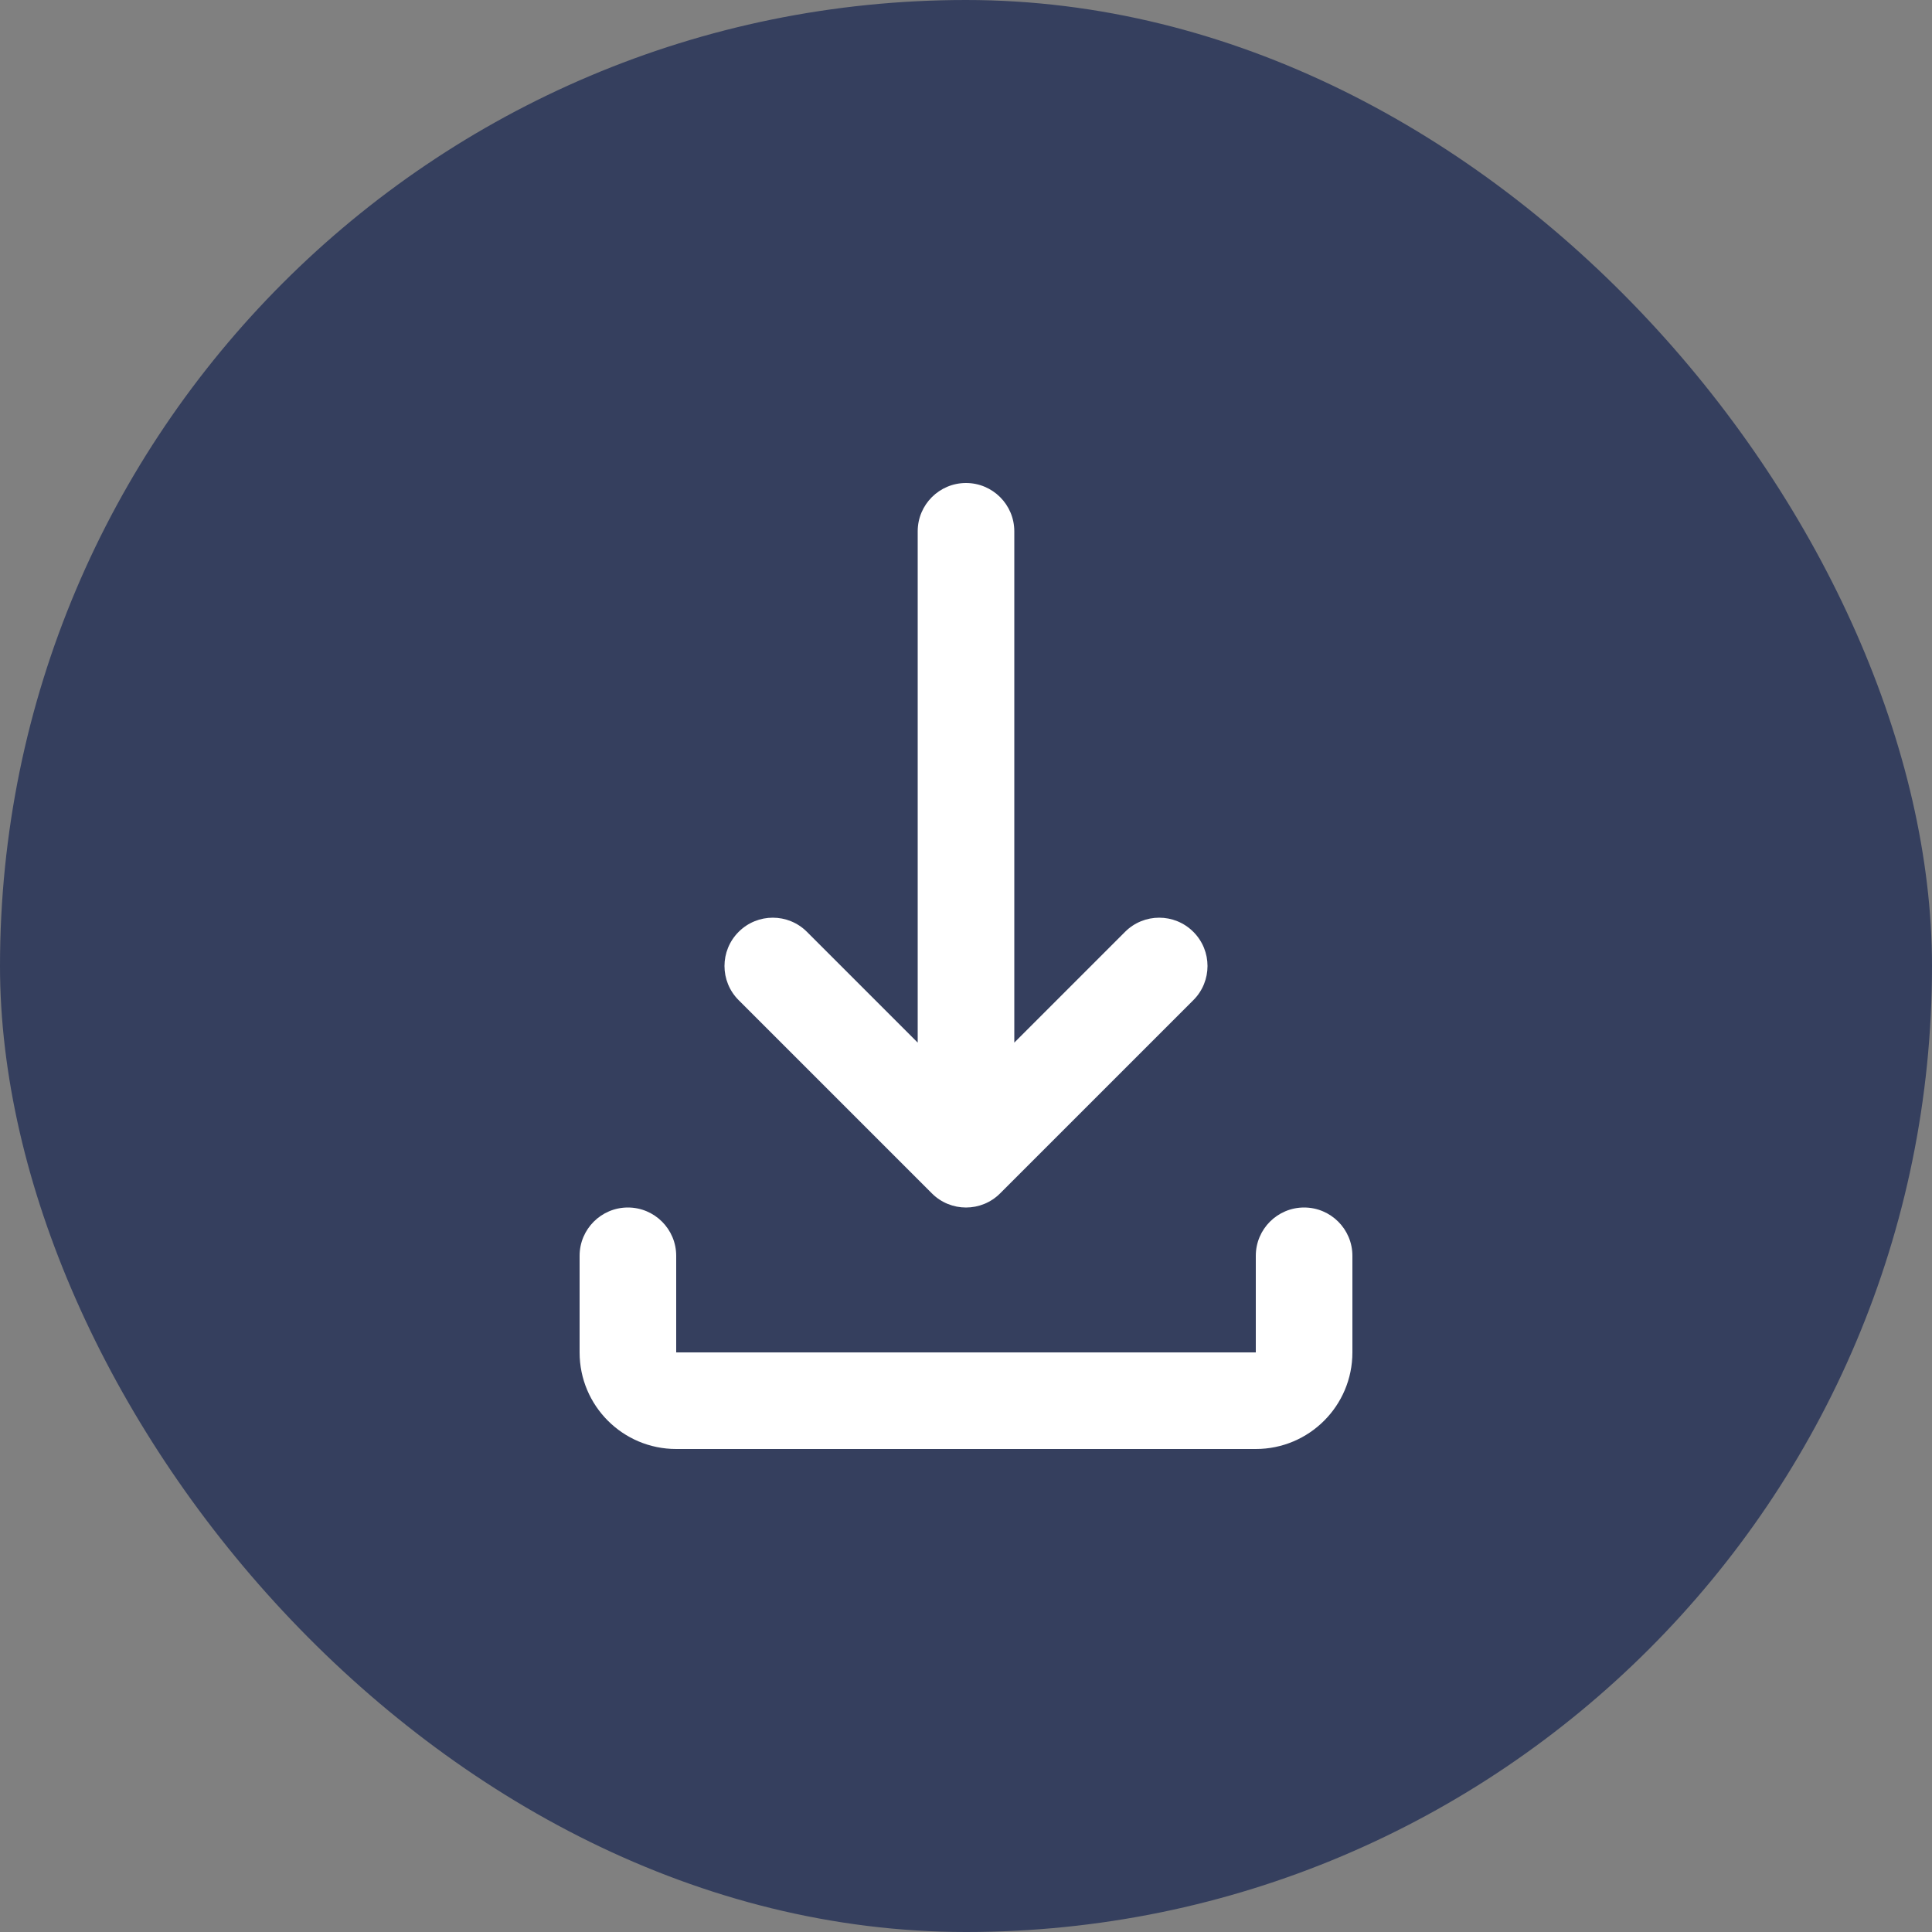 <svg width="40" height="40" viewBox="0 0 40 40" fill="none" xmlns="http://www.w3.org/2000/svg">
<rect x="0" y="0" width="40" height="40" fill="#808080" stroke="none"/>
<rect width="40" height="40" rx="20" fill="#353F5E"/>
<path d="M20 10C20.552 10 21 10.448 21 11V21.586L23.293 19.293C23.683 18.902 24.317 18.902 24.707 19.293C25.098 19.683 25.098 20.317 24.707 20.707L20.707 24.707C20.317 25.098 19.683 25.098 19.293 24.707L15.293 20.707C14.902 20.317 14.902 19.683 15.293 19.293C15.683 18.902 16.317 18.902 16.707 19.293L19 21.586V11C19 10.448 19.448 10 20 10ZM13 25C13.552 25 14 25.448 14 26V28H26V26C26 25.448 26.448 25 27 25C27.552 25 28 25.448 28 26V28C28 29.105 27.105 30 26 30H14C12.895 30 12 29.105 12 28V26C12 25.448 12.448 25 13 25Z" fill="white"/>
</svg>

